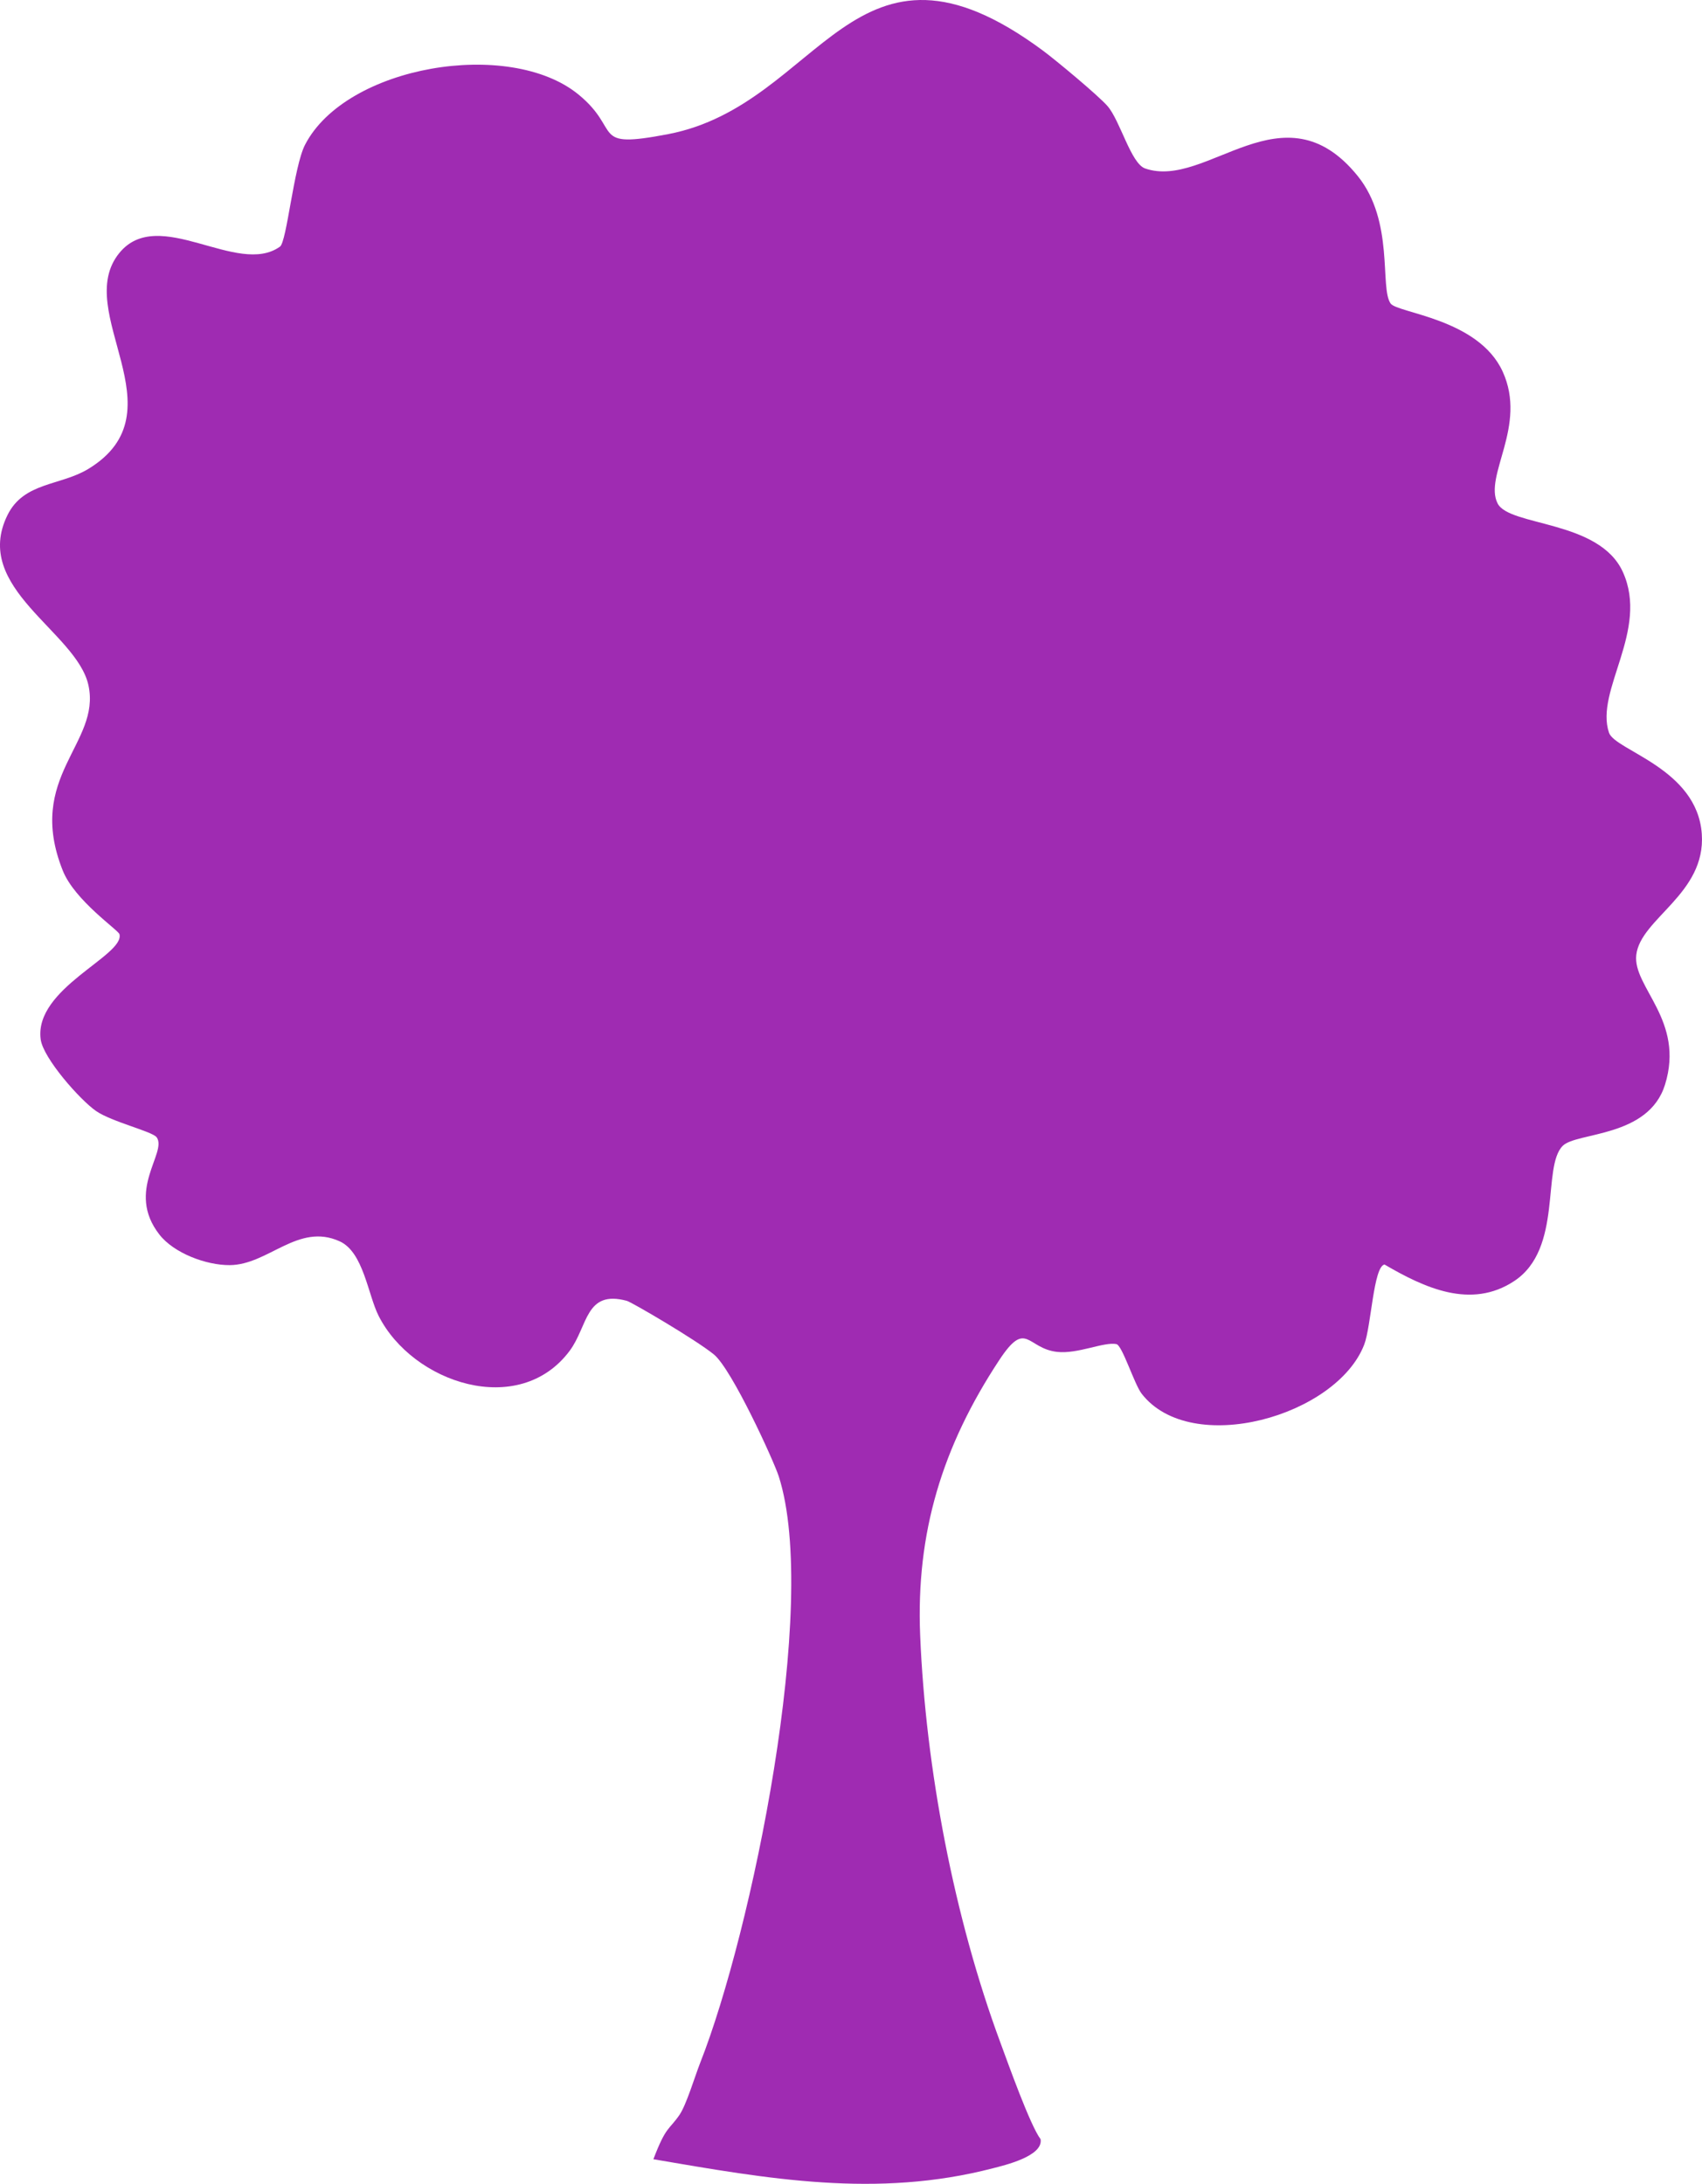 <?xml version="1.0" encoding="UTF-8"?>
<svg id="Calque_1" xmlns="http://www.w3.org/2000/svg" version="1.1" viewBox="0 0 515.309 660.988">
  <!-- Generator: Adobe Illustrator 29.4.0, SVG Export Plug-In . SVG Version: 2.1.0 Build 152)  -->
  <defs>
    <style>
      .st0 {
        fill: #9f2bb2;
      }
    </style>
  </defs>
  <path class="st0" d="M197.825,653.542c3.829-10.048,4.654-8.735,7.867-13.372,2.114-3.051,4.668-11.665,6.337-15.894,15.461-39.183,36.137-138.763,23.755-177.417-1.475-4.606-14.196-32.48-19.663-36.922s-24.836-15.797-26.328-16.203c-12.626-3.431-11.737,7.66-17.338,15.15-15.333,20.504-47.539,9.726-57.828-10.624-3.24-6.409-4.575-19.278-11.791-22.549-12.609-5.715-21.57,7.142-33.3,7.21-7.07.041-16.85-3.589-21.268-9.244-10.347-13.247,2.441-24.778-.821-29.43-1.251-1.784-13.601-4.68-18.361-7.971-4.849-3.353-16.005-15.966-16.77-21.692-2.064-15.447,25.445-25.334,23.86-31.81-.31-1.269-13.522-10.149-17.17-19.275-11.395-28.504,11.645-38.395,7.769-56.103-3.55-16.217-35.484-29.377-24.48-51.542,4.955-9.981,16.018-8.795,24.455-13.928,28.517-17.35-5.146-47.612,9.399-65.374,11.902-14.535,35.754,7.325,48.627-1.908,2.063-1.479,4.15-24.169,7.575-30.81,12.385-24.014,61.887-32.285,82.76-15.257,13.451,10.973,3.194,16.625,27.192,12.021,46.622-8.945,55.931-67.891,113.419-25.313,4.005,2.967,16.75,13.563,19.579,16.797,3.855,4.407,7.092,17.399,11.397,18.901,18.692,6.523,41.81-25.64,64.393,2.312,11.137,13.784,6.578,33.751,9.938,38.563,2.042,2.925,26.599,4.54,33.936,20.616,7.533,16.504-5.819,31.511-1.532,39.908,3.578,7.007,30.741,4.965,37.905,20.716,8.061,17.724-8.512,35.864-4.191,48.662,1.836,5.438,26.717,10.764,28.103,30.664,1.264,18.143-18.593,25.579-19.838,36.619-1.101,9.758,14.754,19.77,8.702,39.249-5.001,16.096-26.774,14.316-30.976,18.525-6.402,6.414.167,31.096-14.663,40.909-13.125,8.685-27.273,2.019-39.296-4.993-3.36.677-4.006,18.691-6.137,24.232-8.341,21.688-52.398,34.171-67.374,14.887-2.234-2.876-5.879-14.677-7.661-15.03-3.795-.751-11.684,3.061-17.953,2.357-9.223-1.035-9.272-10.013-17.511,2.48-17.236,26.138-25.238,52.216-23.946,83.326,1.674,40.329,10.263,85.422,24.283,123.242,2.371,6.396,9.004,25.057,12.176,29.252.874,5.16-11.063,7.924-14.445,8.801-35.217,9.134-68.149,3.179-102.787-2.738Z"/>
</svg>